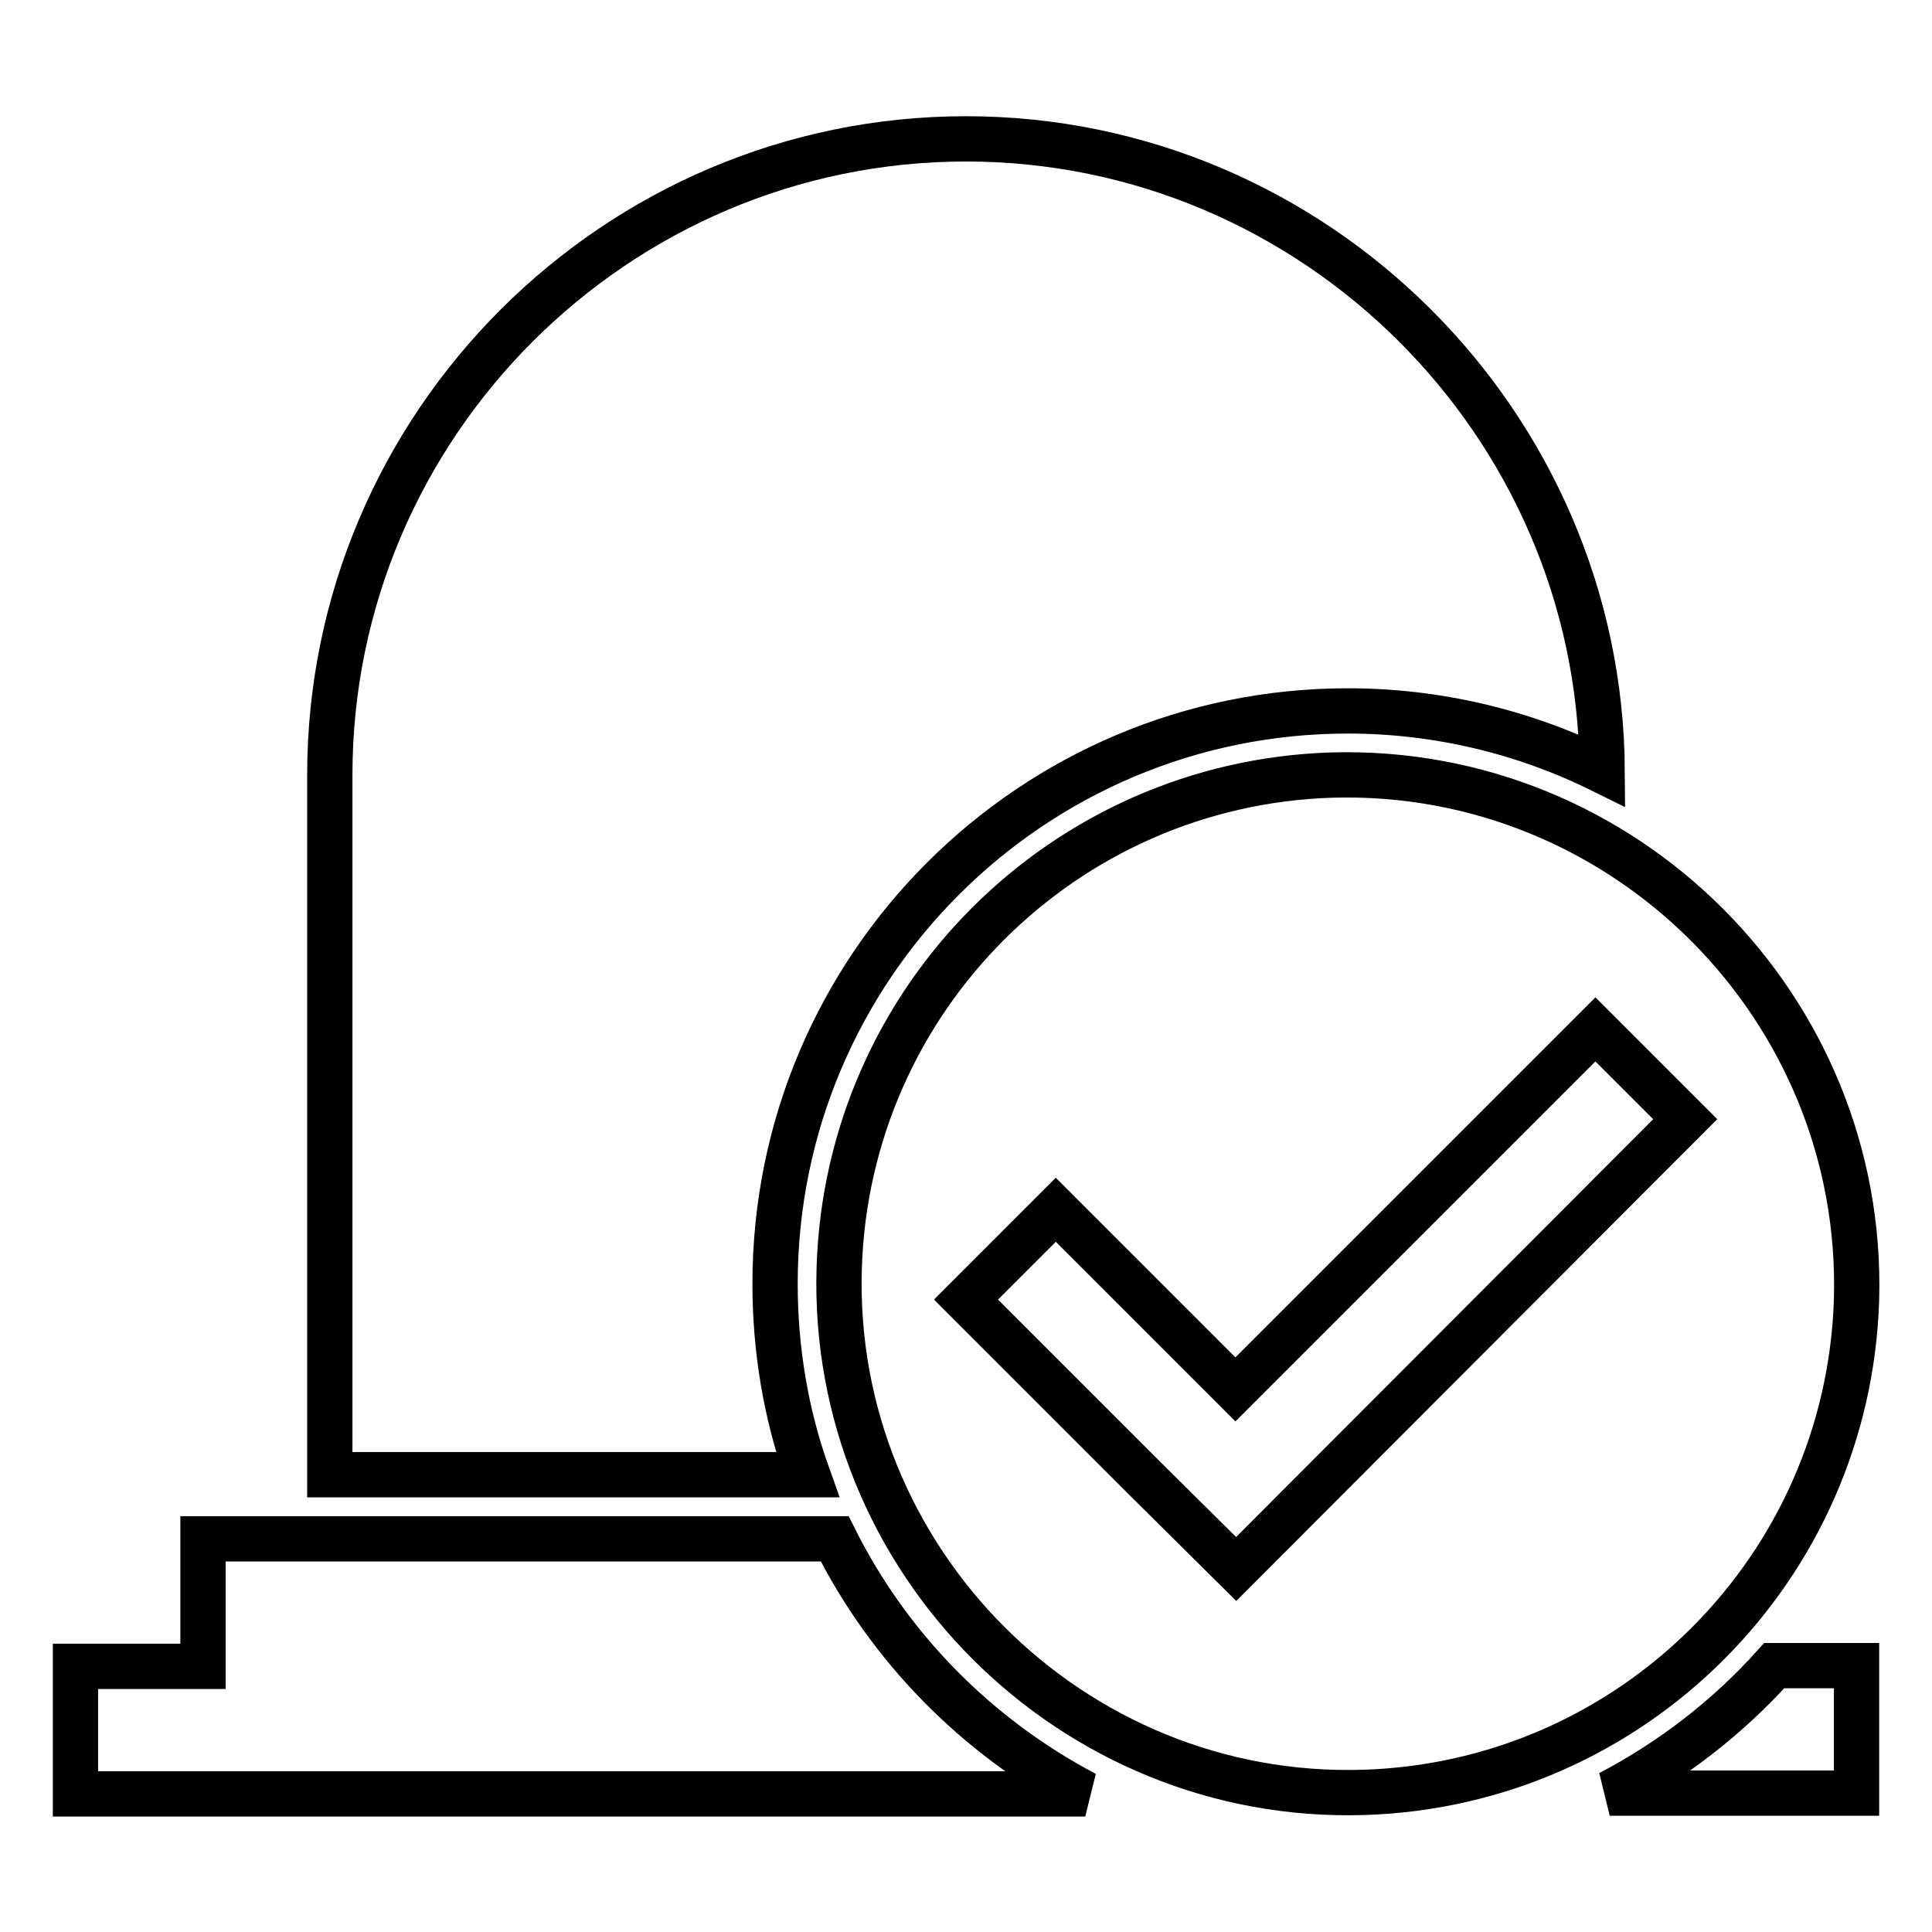 <?xml version="1.0" encoding="utf-8"?>
<!-- Svg Vector Icons : http://www.onlinewebfonts.com/icon -->
<!DOCTYPE svg PUBLIC "-//W3C//DTD SVG 1.1//EN" "http://www.w3.org/Graphics/SVG/1.1/DTD/svg11.dtd">
<svg version="1.1" xmlns="http://www.w3.org/2000/svg" xmlns:xlink="http://www.w3.org/1999/xlink" x="0px" y="0px" viewBox="0 0 256 256" enable-background="new 0 0 256 256" xml:space="preserve">
<g> <path stroke-width="6" fill-opacity="0" stroke="#000000"  d="M128,18.4L128,18.4c-46.4,0-84.3,37.9-84.3,84.3v92.7H107c-2.9-8.1-4.3-16.7-4.3-25.3 c0-41.9,34-75.9,75.9-75.9c11.7,0,23.2,2.7,33.7,7.9C212,56.1,174.2,18.4,128,18.4z M110.6,203.9H26.9v16.9H10v16.9h133.8 C129.4,230.1,117.8,218.3,110.6,203.9z M235.1,220.7c-6.2,6.9-13.6,12.6-21.8,16.9H246v-16.9H235.1z M176.5,102.7 c-35.6,1.1-64.2,29.7-65.3,65.3c-1.2,38.7,30.8,70.7,69.5,69.5c35.6-1.1,64.2-29.7,65.3-65.3C247.1,133.5,215.2,101.6,176.5,102.7z  M163.8,207.9L151.8,196L128,172.2l11.9-11.9l23.8,23.8l47.7-47.7l11.9,11.9L163.8,207.9z"/></g>
</svg>